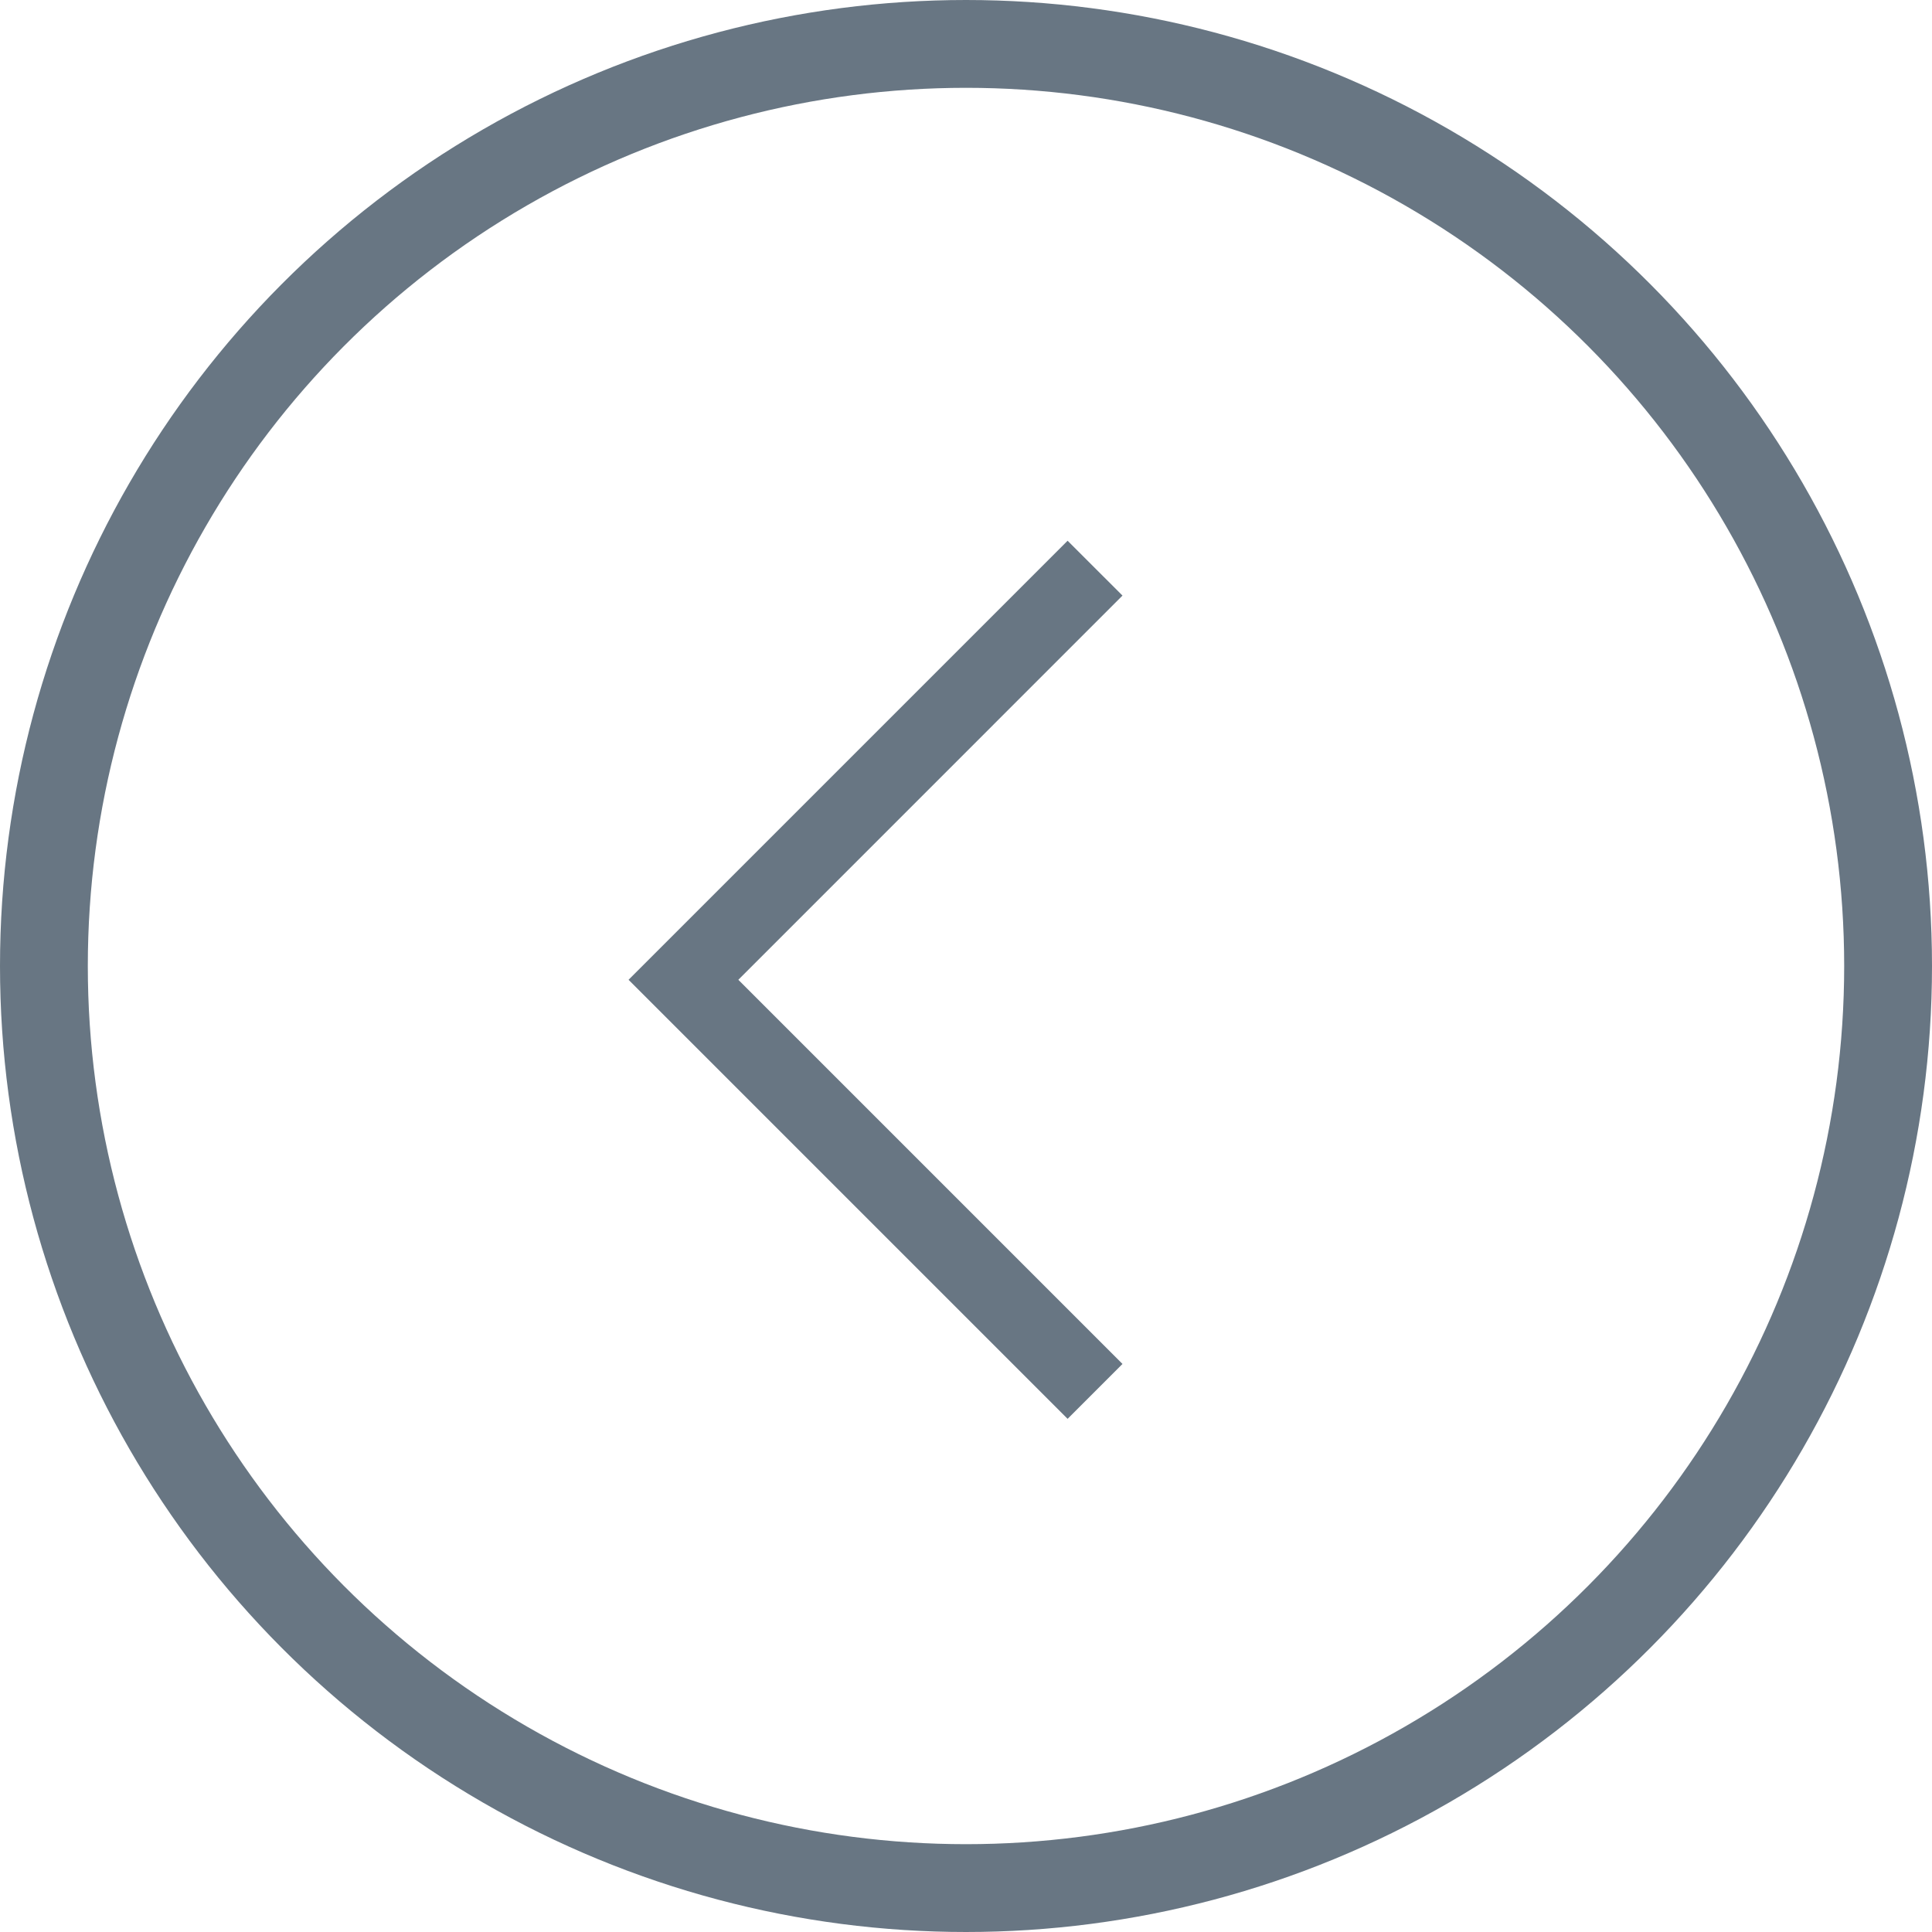 <svg width="44" height="44" viewBox="0 0 44 44" fill="none" xmlns="http://www.w3.org/2000/svg">
<circle cx="22" cy="22" r="21" stroke="#687683" stroke-width="2"/>
<path fill-rule="evenodd" clip-rule="evenodd" d="M16.815 22.314L25.564 13.564L24.314 12.315L14.315 22.314L24.314 32.313L25.564 31.063L16.815 22.314Z" fill="#687683"/>
</svg>
